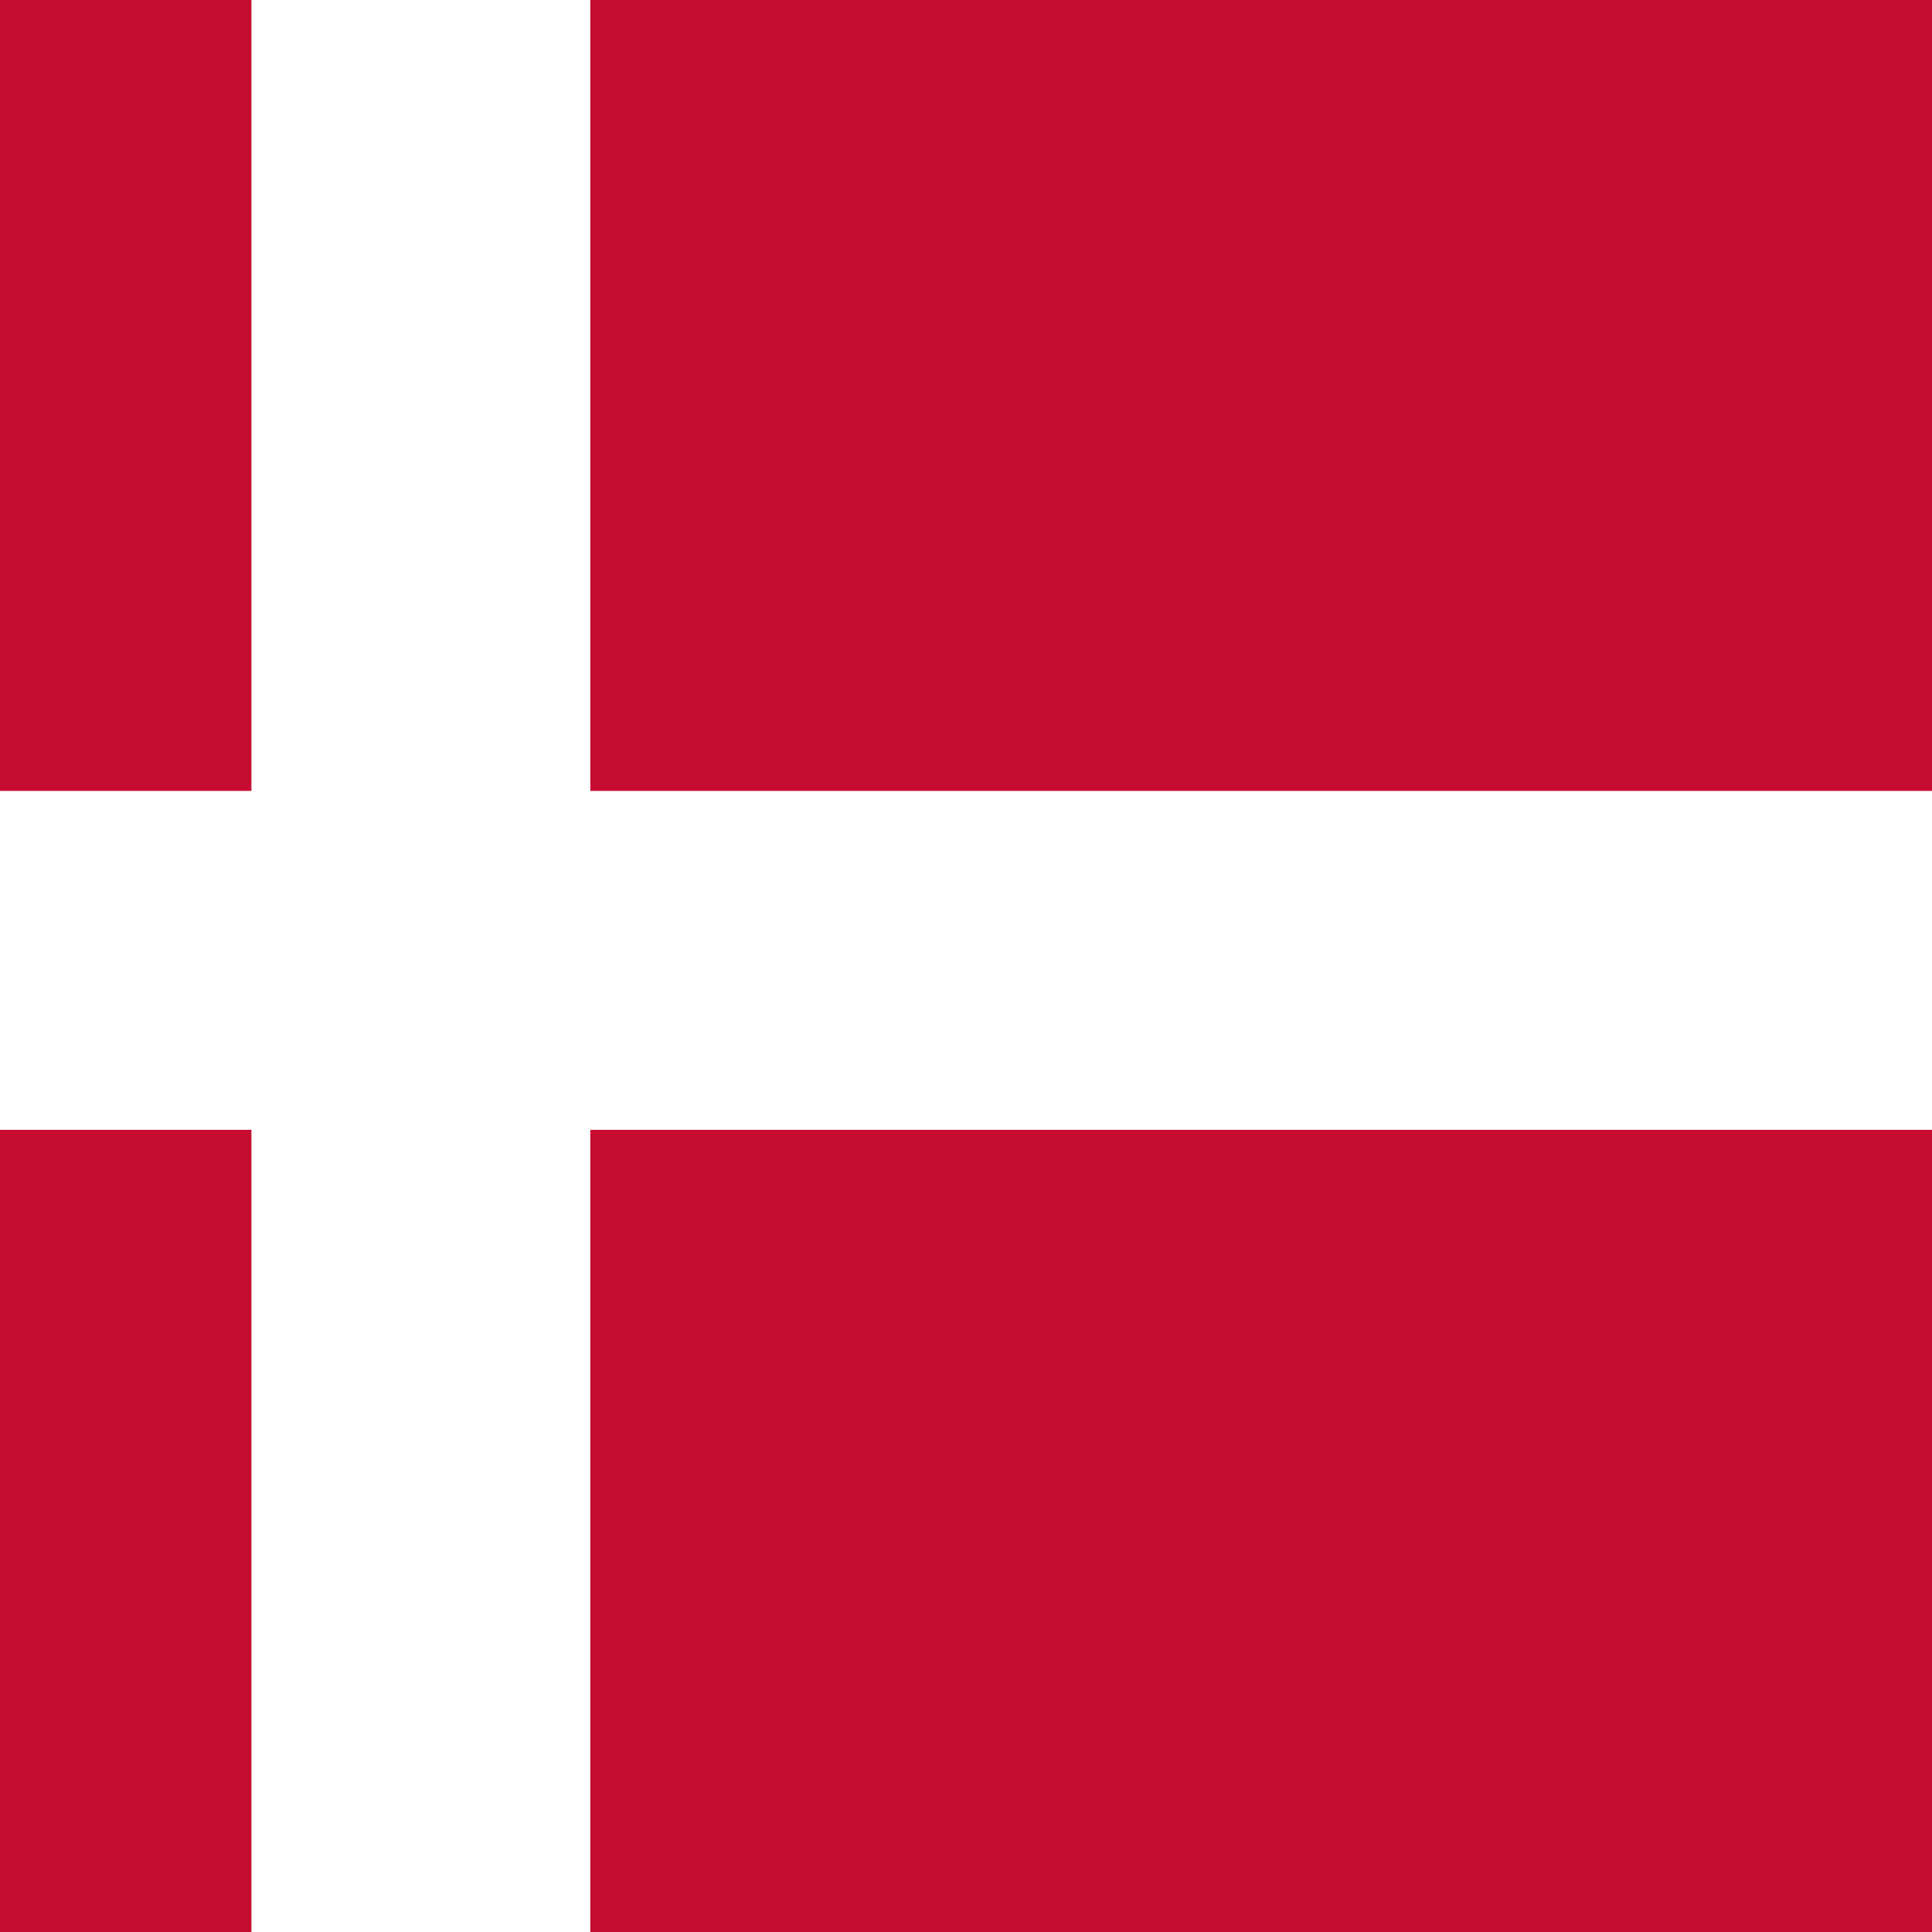 <svg width="24" height="24" viewBox="0 0 24 24" fill="none" xmlns="http://www.w3.org/2000/svg">
<rect x="0" y="0" width="24" height="24" fill="#333333" stroke="none"/>
<g clip-path="url(#clip0_5924_1572)">
<path d="M-6 0H30V24H-6V0Z" fill="#C60C30"/>
<path d="M7.333 0H3.123V9.825H-6V14.035H3.123V24H7.333V14.035H30V9.825H7.333V0Z" fill="white"/>
</g>
<defs>
<clipPath id="clip0_5924_1572">
<rect width="36" height="24" fill="white" transform="translate(-6)"/>
</clipPath>
</defs>
</svg>
